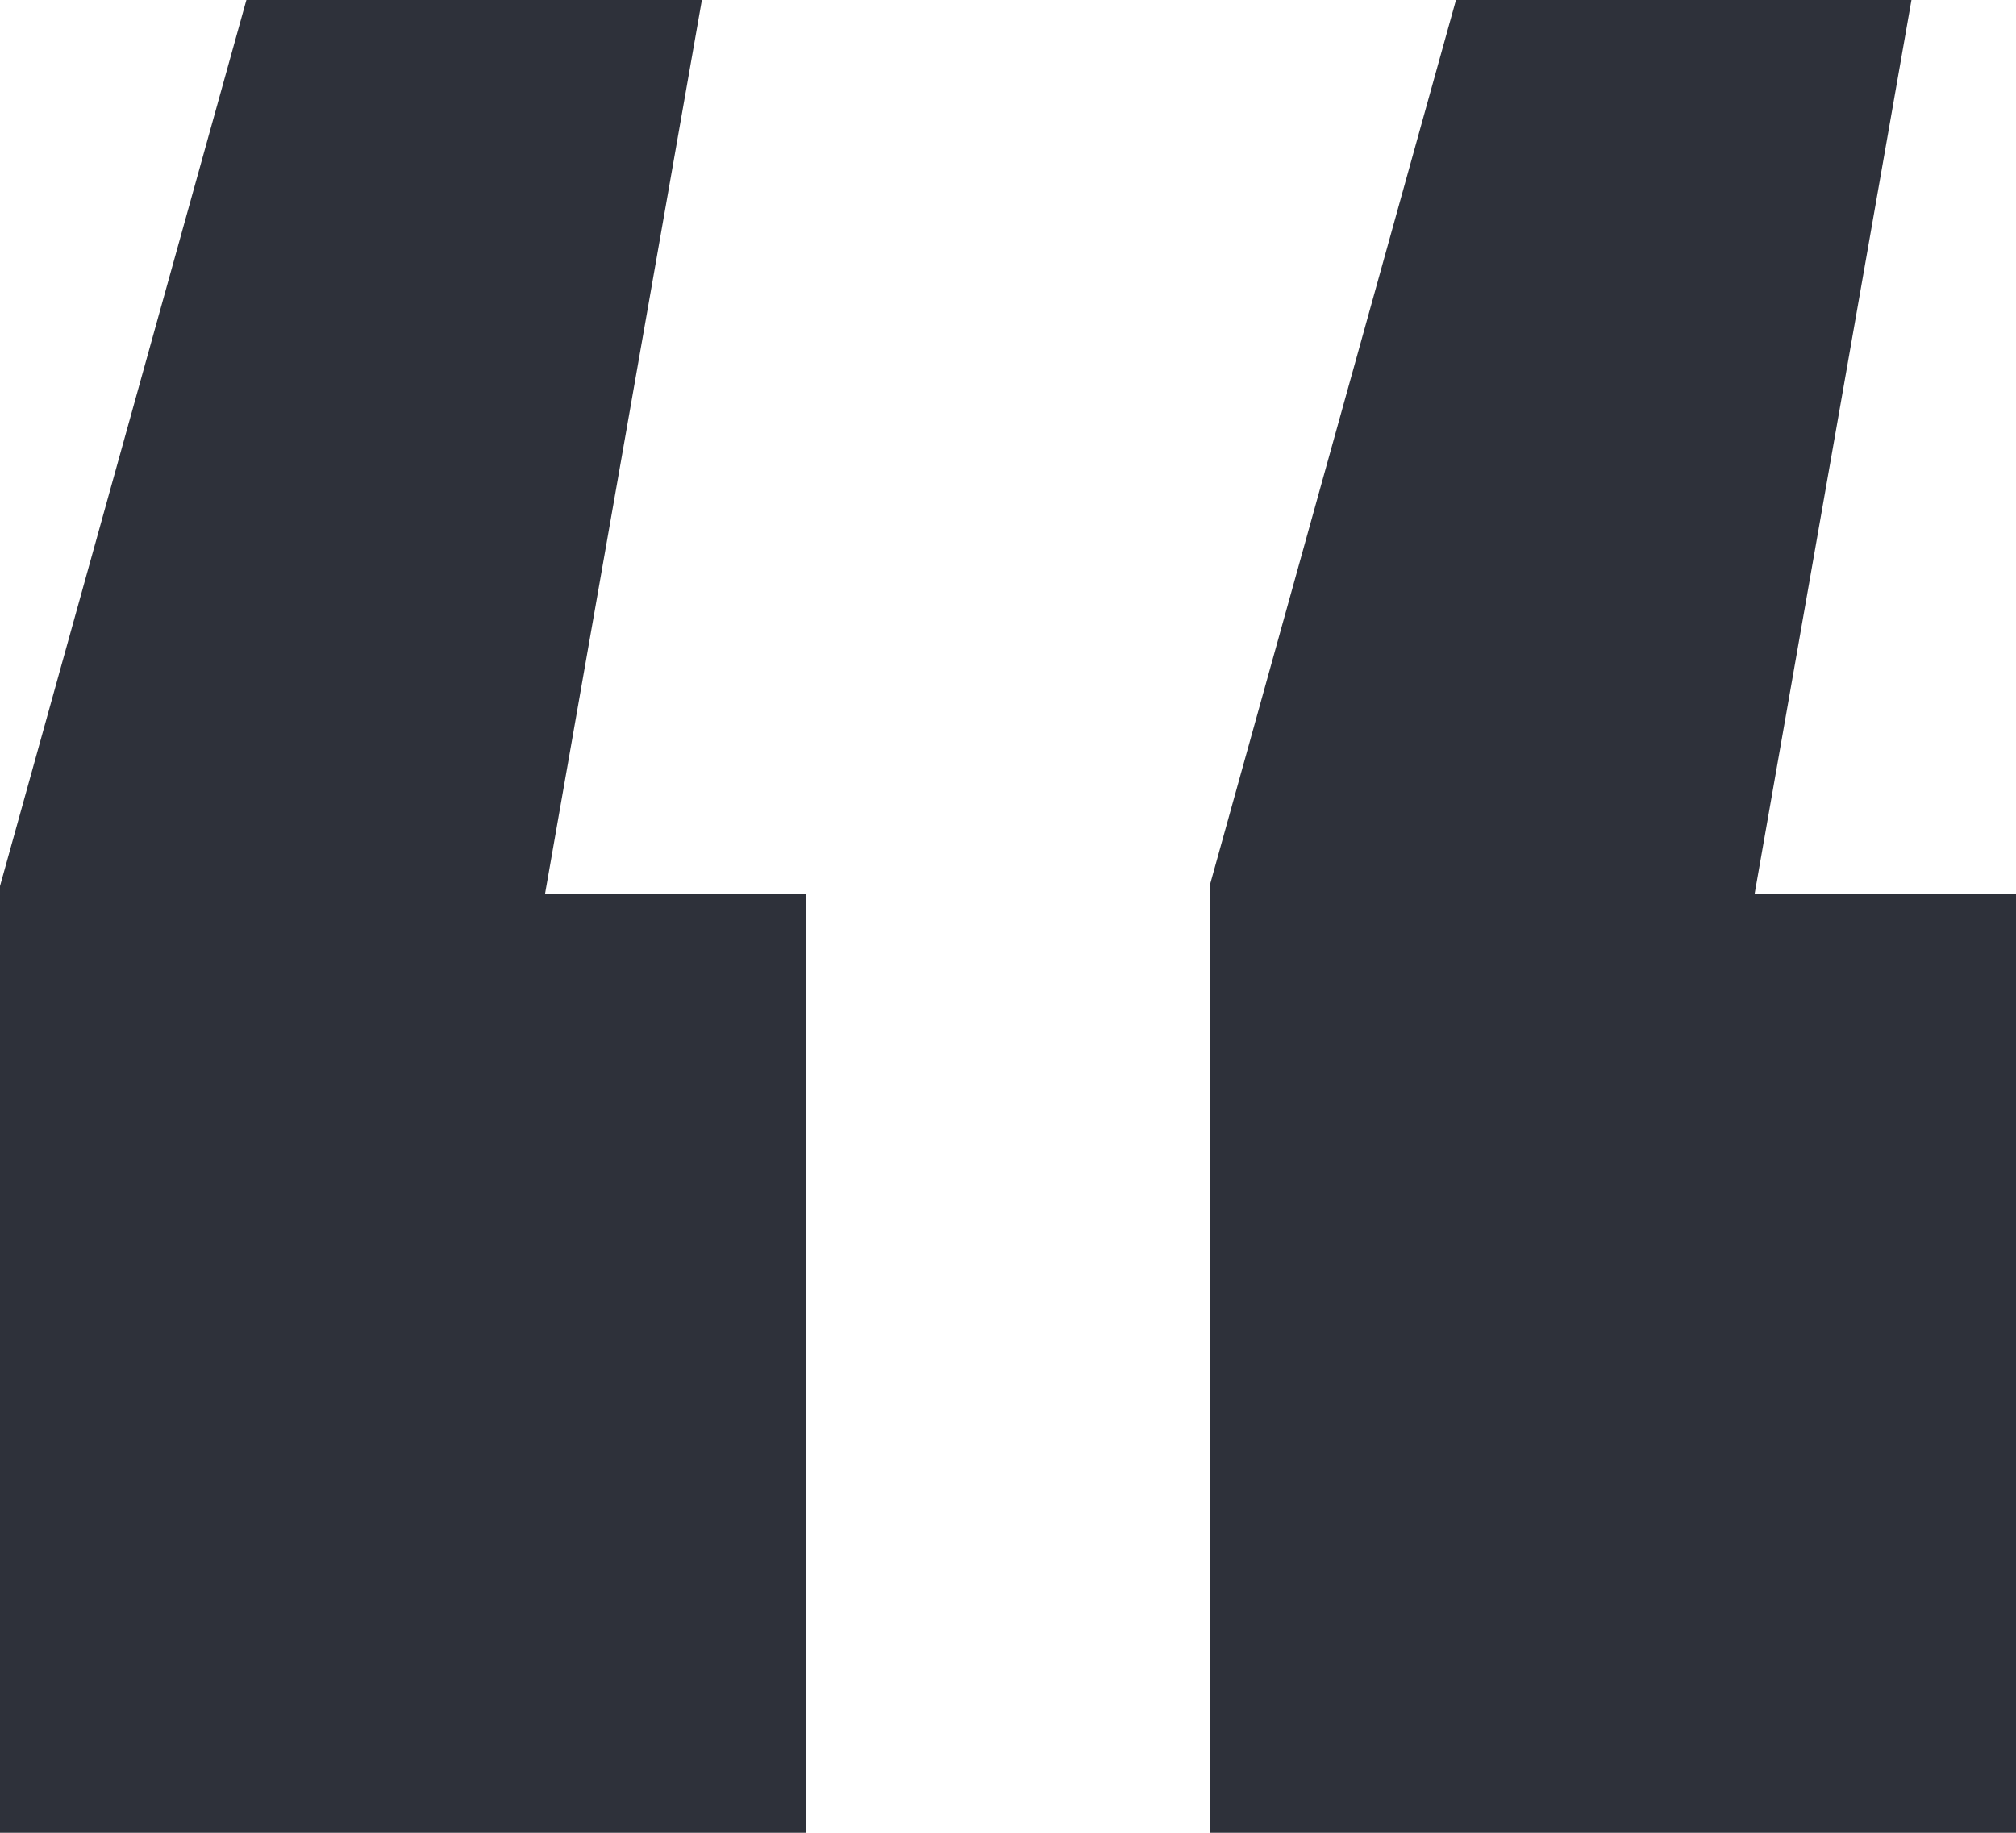 <svg width="33" height="30" viewBox="0 0 33 30" fill="none" xmlns="http://www.w3.org/2000/svg">
<path d="M11.489 0L8.922 14.628H13.2V30H0V14.504L4.033 0H11.489ZM31.289 0L28.722 14.628H33V30H19.8V14.504L23.833 0H31.289Z" fill="#2E313A"/>
</svg>

